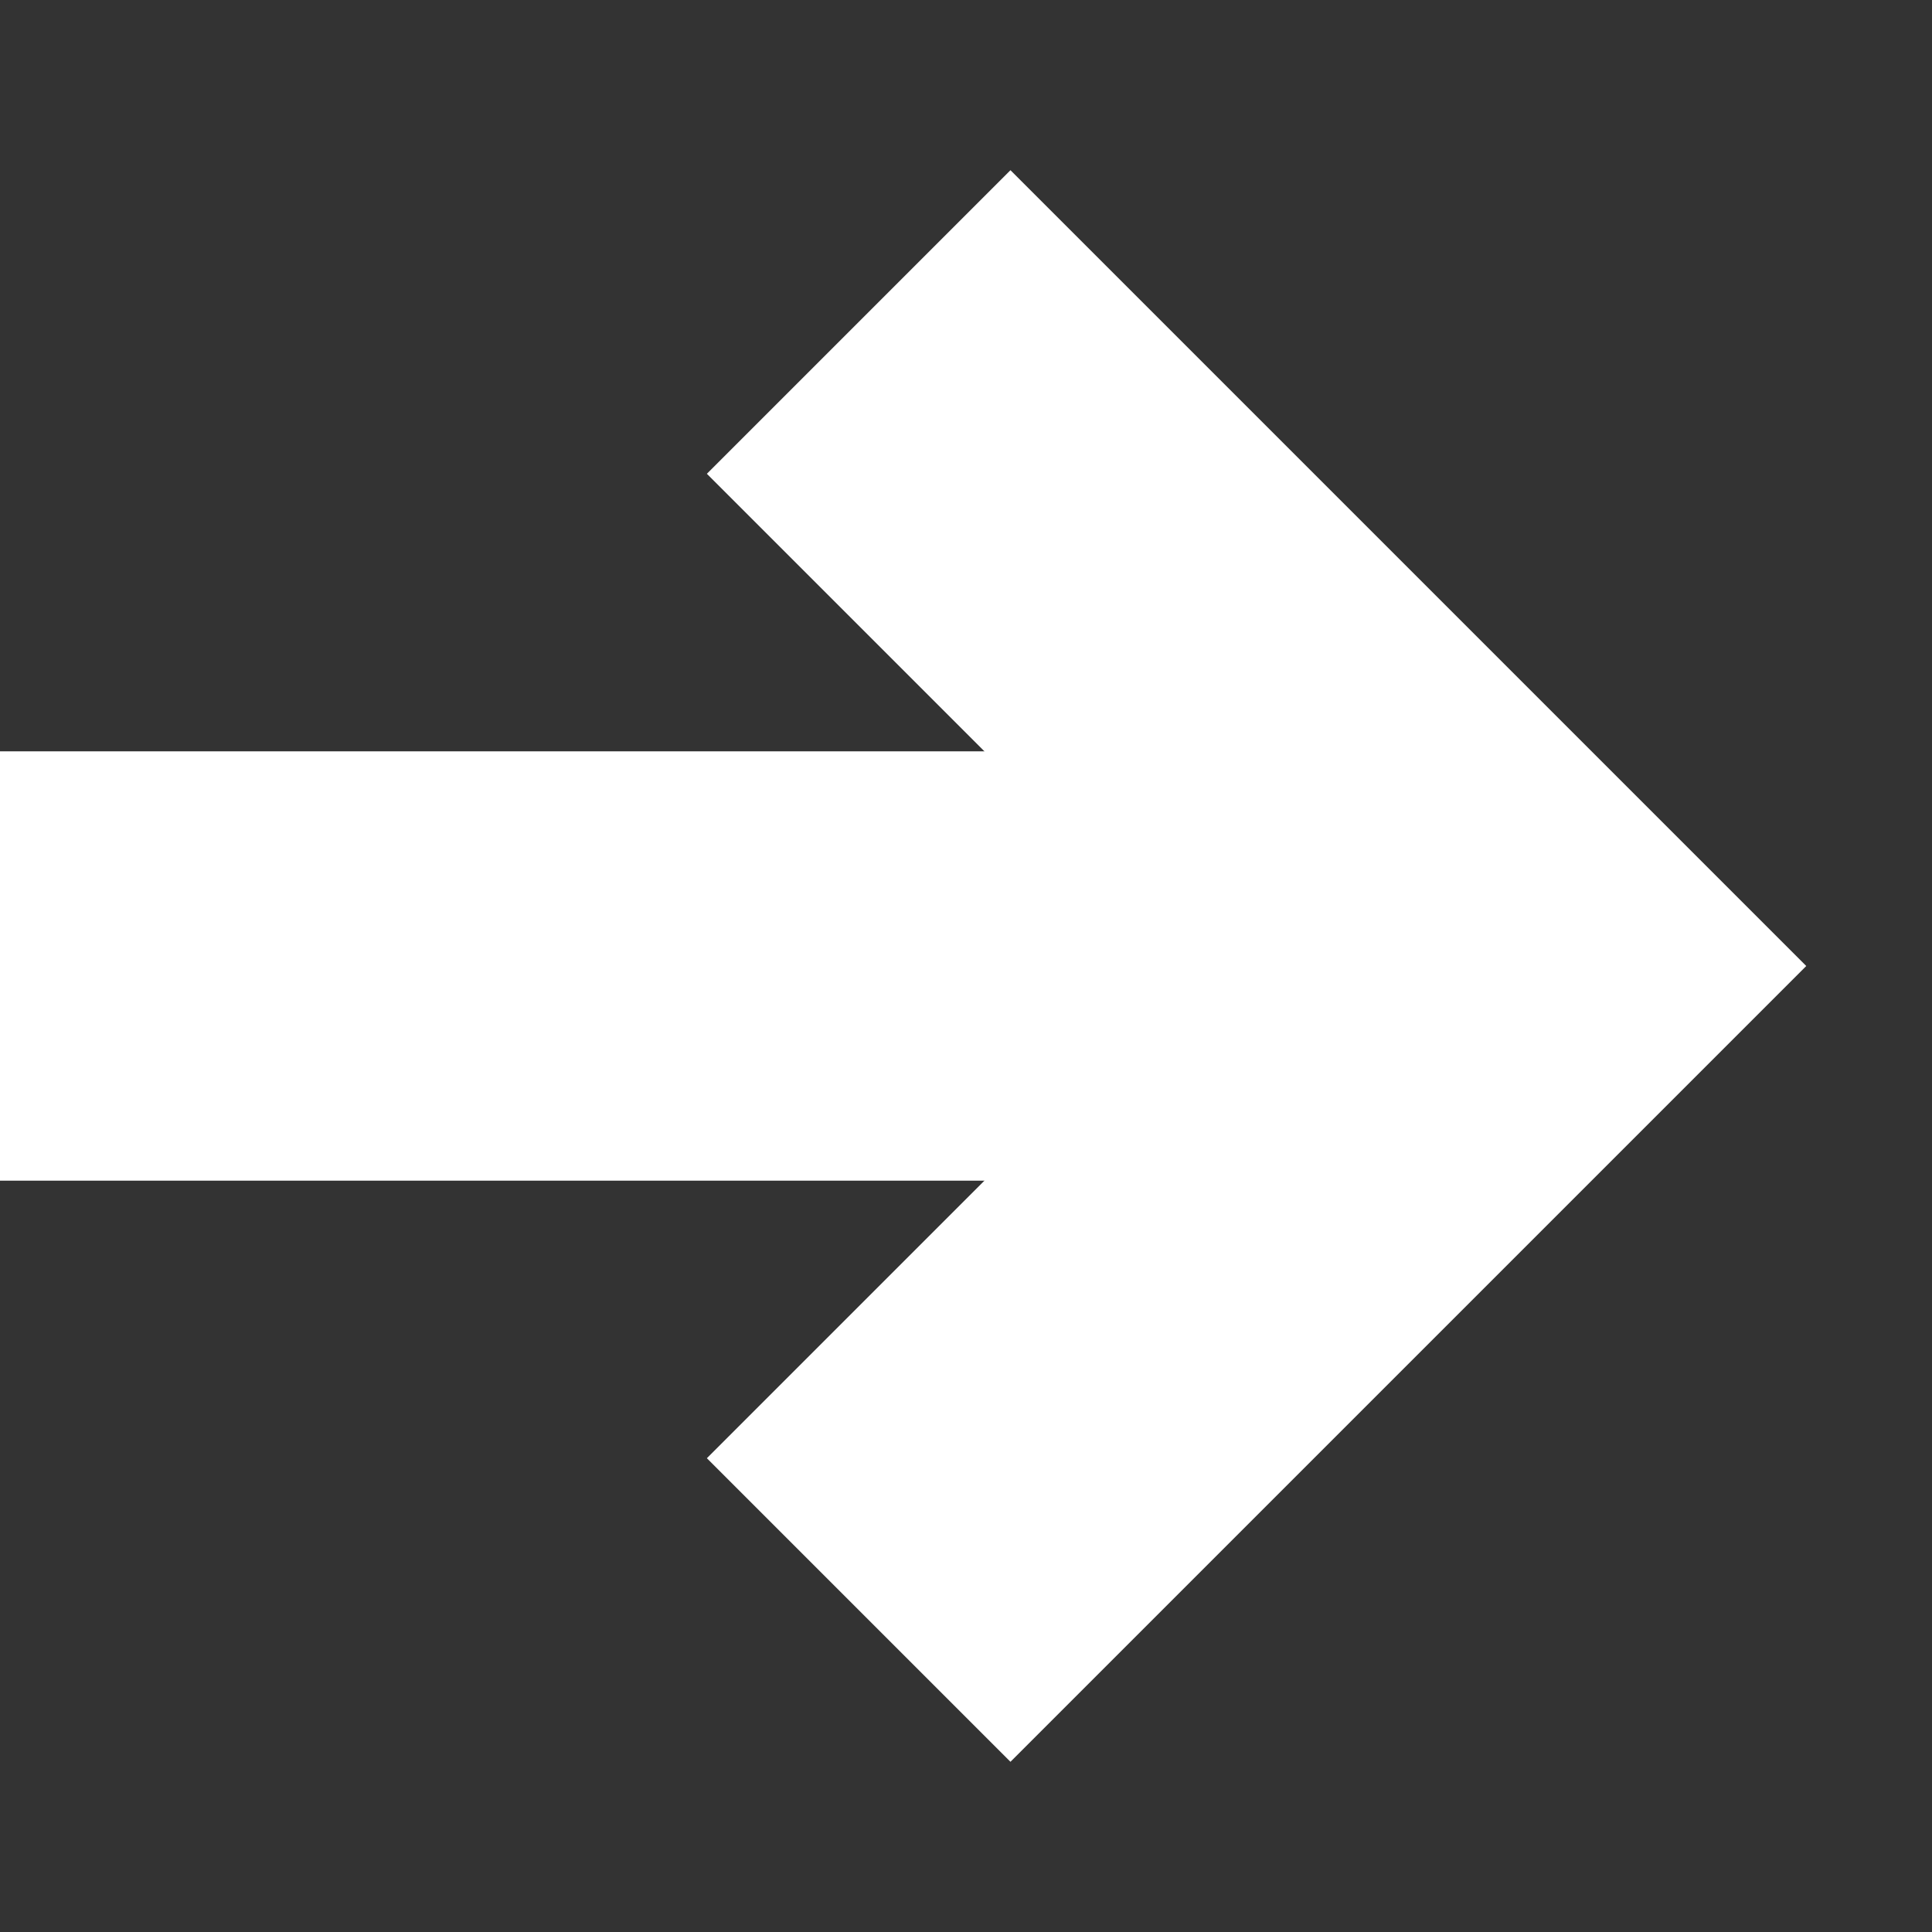 <svg xmlns="http://www.w3.org/2000/svg" width="9" height="9" viewBox="0 0 9 9" fill="none"><rect x="0" y="0" width="9" height="9" fill="#333333" stroke="none"/><g id="Group 210"><line id="Line 10" y1="4.5" x2="6" y2="4.5" stroke="white" stroke-width="2"></line><path id="Polygon 6" d="M4 7.5L7 4.5L4 1.5" stroke="white" stroke-width="2"></path></g></svg>